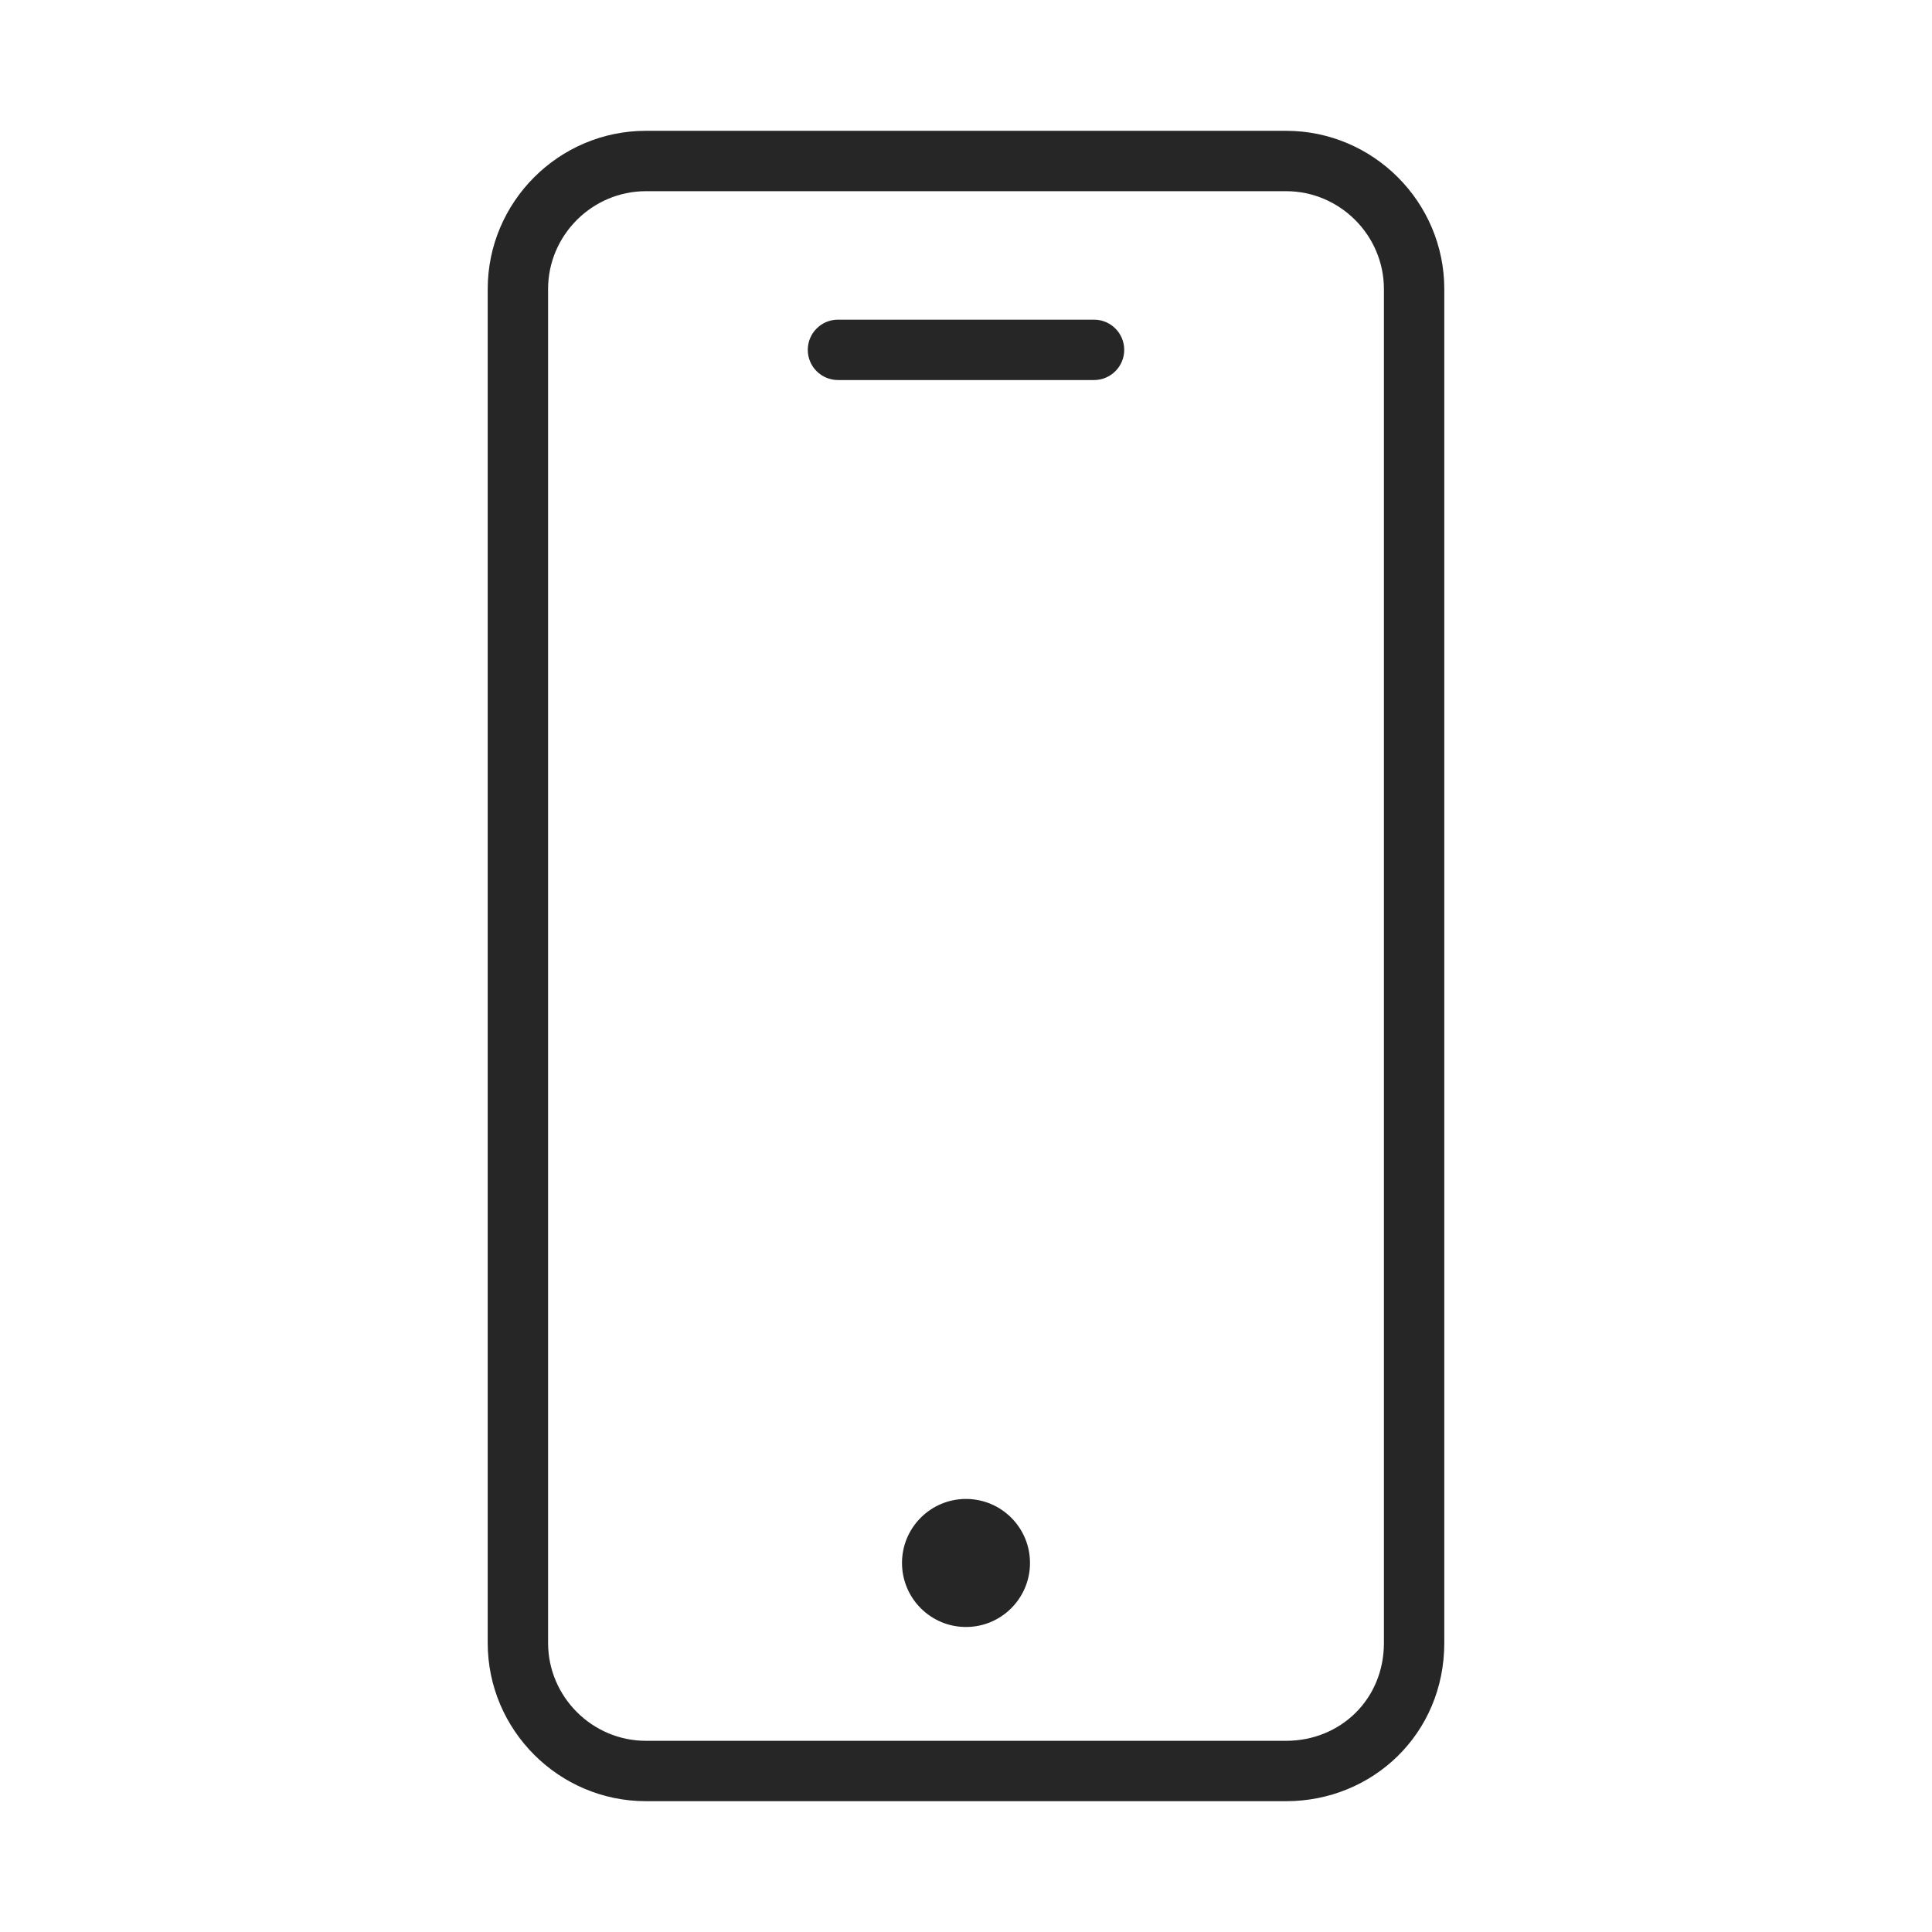 <svg width="48" height="48" viewBox="0 0 48 48" fill="none" xmlns="http://www.w3.org/2000/svg">
<path fill-rule="evenodd" clip-rule="evenodd" d="M16.048 4.75C14.712 4.75 13.617 5.846 13.617 7.181V40.819C13.617 42.154 14.712 43.25 16.048 43.25H31.952C33.3 43.25 34.383 42.222 34.383 40.819V7.181C34.383 5.846 33.288 4.75 31.952 4.75H16.048ZM12.117 7.181C12.117 5.017 13.884 3.25 16.048 3.25H31.952C34.116 3.25 35.883 5.017 35.883 7.181V40.819C35.883 43.075 34.104 44.75 31.952 44.75H16.048C13.884 44.75 12.117 42.983 12.117 40.819V7.181Z" fill="#262626"/>
<path d="M24 40.422C24.878 40.422 25.59 39.709 25.59 38.831C25.59 37.953 24.878 37.241 24 37.241C23.122 37.241 22.41 37.953 22.41 38.831C22.41 39.709 23.122 40.422 24 40.422Z" fill="#262626"/>
<path fill-rule="evenodd" clip-rule="evenodd" d="M20.069 8.692C20.069 8.278 20.405 7.942 20.819 7.942H27.181C27.595 7.942 27.931 8.278 27.931 8.692C27.931 9.106 27.595 9.442 27.181 9.442H20.819C20.405 9.442 20.069 9.106 20.069 8.692Z" fill="#262626"/>
</svg>
